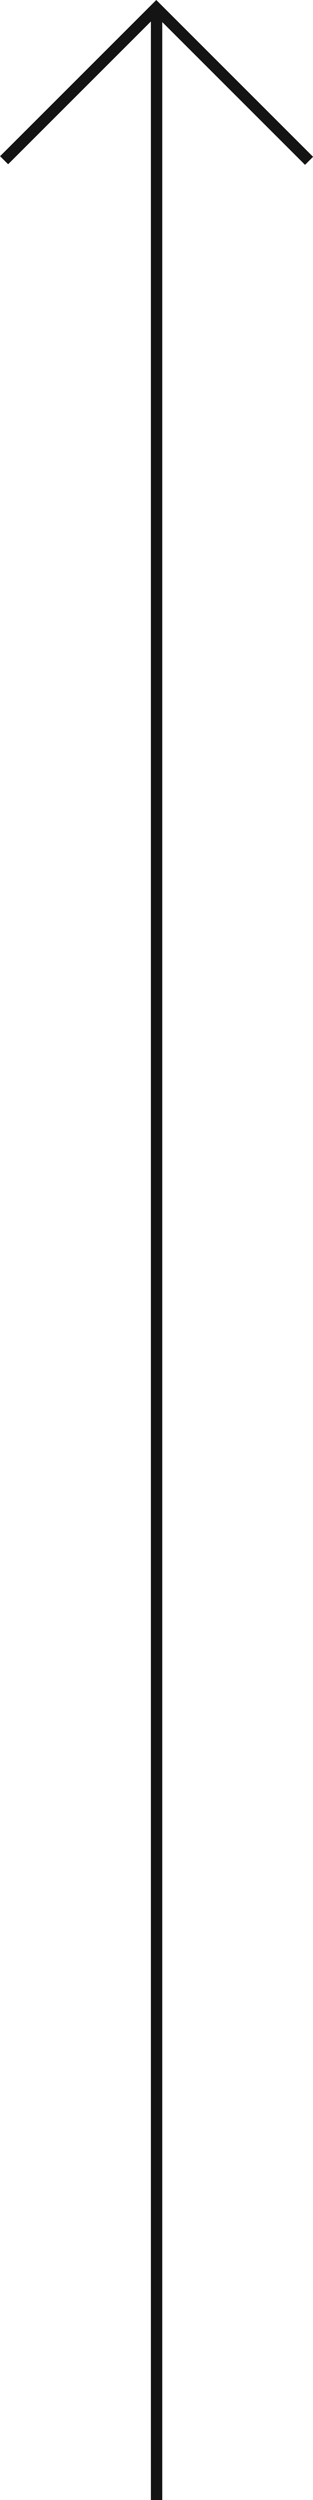 <?xml version="1.0" encoding="UTF-8"?>
<svg xmlns="http://www.w3.org/2000/svg" id="Layer_2" viewBox="0 0 20.63 164.77">
  <defs>
    <style>.cls-1{fill:none;stroke:#141414;stroke-miterlimit:10;stroke-width:.75px;}</style>
  </defs>
  <g id="Layer_3">
    <g>
      <line class="cls-1" x1="10.32" y1="164.77" x2="10.32" y2=".53"></line>
      <polyline class="cls-1" points="20.37 10.6 10.3 .53 .27 10.56"></polyline>
    </g>
  </g>
</svg>
